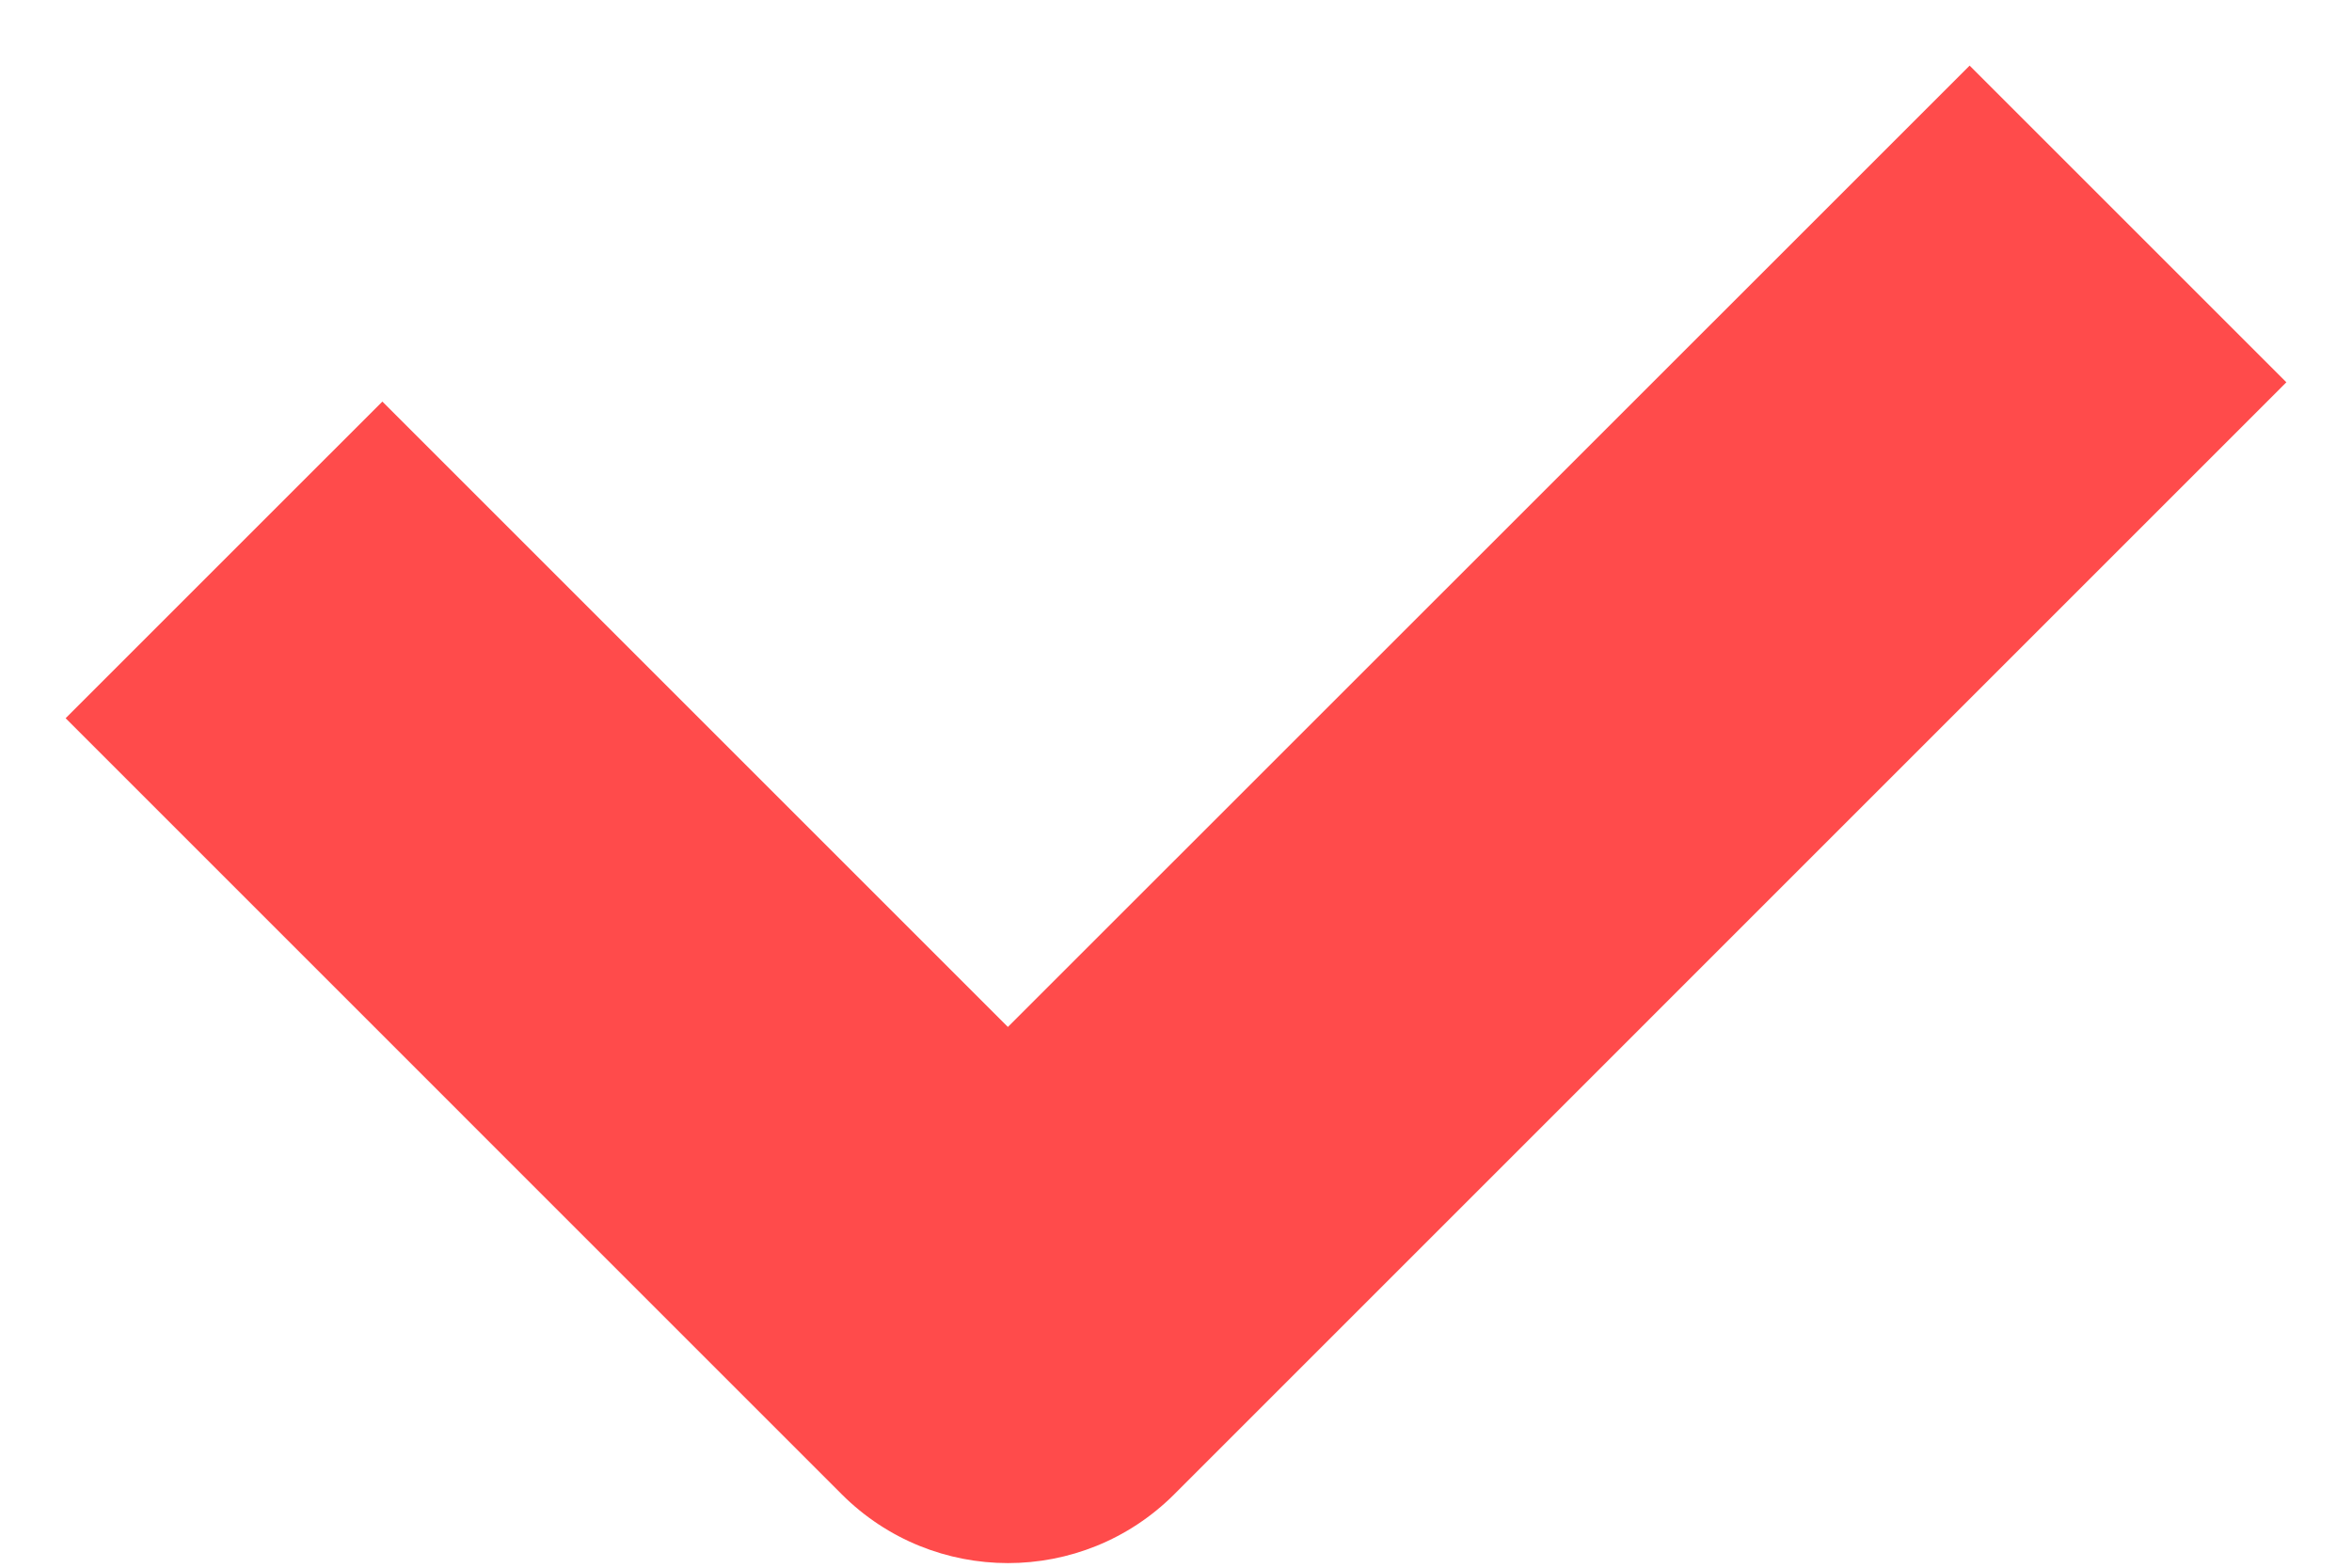 <?xml version="1.0" encoding="UTF-8"?> <svg xmlns="http://www.w3.org/2000/svg" width="21" height="14" viewBox="0 0 21 14" fill="none"><path d="M20.414 3.414L10.485 13.344C9.665 14.164 8.335 14.164 7.515 13.344L0.586 6.414L3.414 3.586L8.999 9.171L17.586 0.586L20.414 3.414Z" fill="#FF4B4B"></path></svg> 